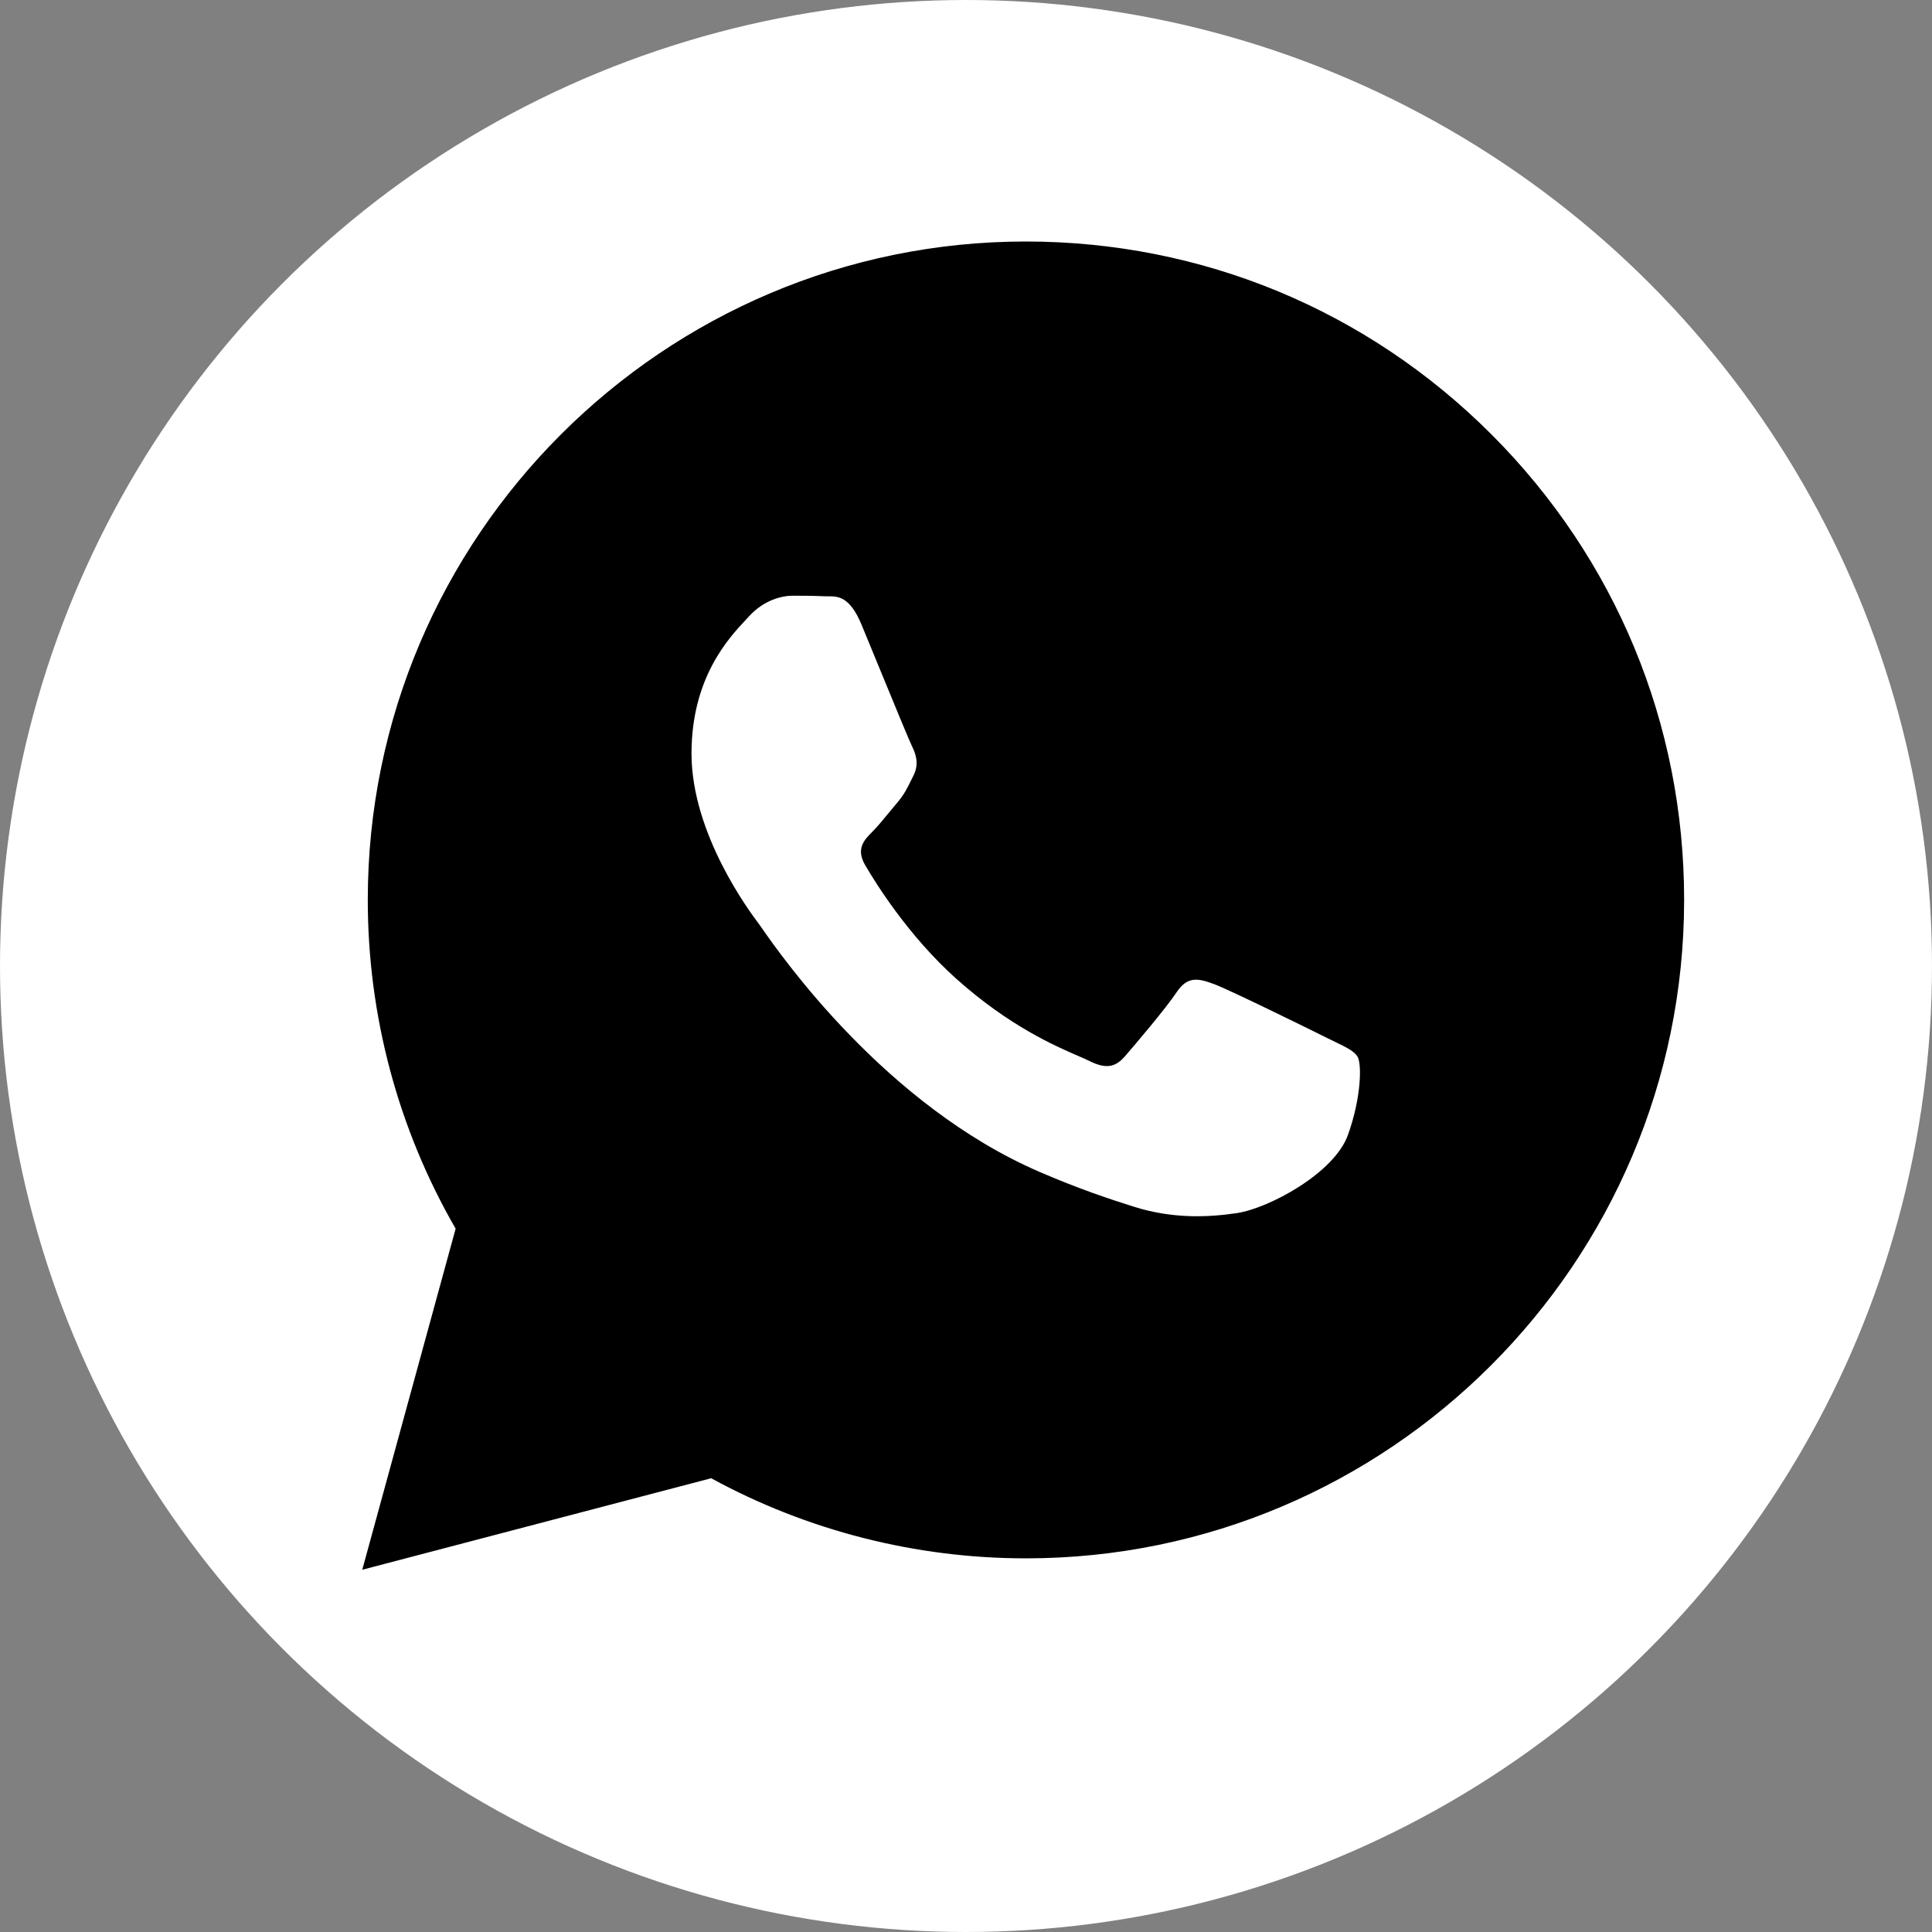 <?xml version="1.0" encoding="UTF-8"?> <svg xmlns="http://www.w3.org/2000/svg" width="80" height="80" viewBox="0 0 80 80" fill="none"><rect x="0" y="0" width="80" height="80" fill="#808080" stroke="none"/> <circle cx="40" cy="40" r="40" fill="white"></circle> <path fill-rule="evenodd" clip-rule="evenodd" d="M42.483 10C49.774 10.003 56.617 12.841 61.763 17.993C66.909 23.145 69.741 29.991 69.736 37.275C69.73 52.301 57.503 64.528 42.482 64.528H42.471C37.911 64.526 33.428 63.382 29.448 61.211L15 65L18.867 50.877C16.482 46.745 15.227 42.056 15.229 37.252C15.235 22.225 27.462 10 42.483 10ZM50.255 40.743C50.88 40.971 54.227 42.618 54.909 42.959C55.04 43.025 55.163 43.084 55.278 43.139C55.755 43.37 56.076 43.526 56.214 43.755C56.384 44.039 56.384 45.403 55.816 46.994C55.249 48.584 52.529 50.036 51.22 50.231C50.046 50.407 48.562 50.48 46.93 49.961C45.941 49.648 44.673 49.229 43.048 48.527C36.661 45.769 32.346 39.578 31.533 38.412C31.477 38.331 31.437 38.274 31.415 38.244L31.412 38.241C31.062 37.775 28.634 34.544 28.634 31.2C28.634 28.065 30.174 26.421 30.883 25.664C30.932 25.611 30.977 25.563 31.017 25.519C31.642 24.837 32.38 24.667 32.834 24.667C33.287 24.667 33.742 24.671 34.139 24.691C34.188 24.693 34.239 24.693 34.291 24.692C34.688 24.69 35.183 24.687 35.671 25.859C35.859 26.312 36.136 26.984 36.426 27.692C37.012 29.117 37.657 30.688 37.771 30.916C37.941 31.256 38.054 31.654 37.827 32.109C37.793 32.178 37.761 32.243 37.73 32.305C37.56 32.652 37.434 32.907 37.146 33.245C37.033 33.377 36.916 33.519 36.799 33.662C36.564 33.948 36.329 34.234 36.125 34.438C35.784 34.777 35.429 35.145 35.827 35.827C36.224 36.508 37.591 38.738 39.615 40.544C41.791 42.486 43.682 43.306 44.641 43.722C44.828 43.803 44.98 43.869 45.092 43.925C45.772 44.266 46.169 44.209 46.567 43.755C46.964 43.3 48.269 41.767 48.723 41.084C49.177 40.402 49.631 40.516 50.255 40.743Z" fill="black"></path> </svg> 